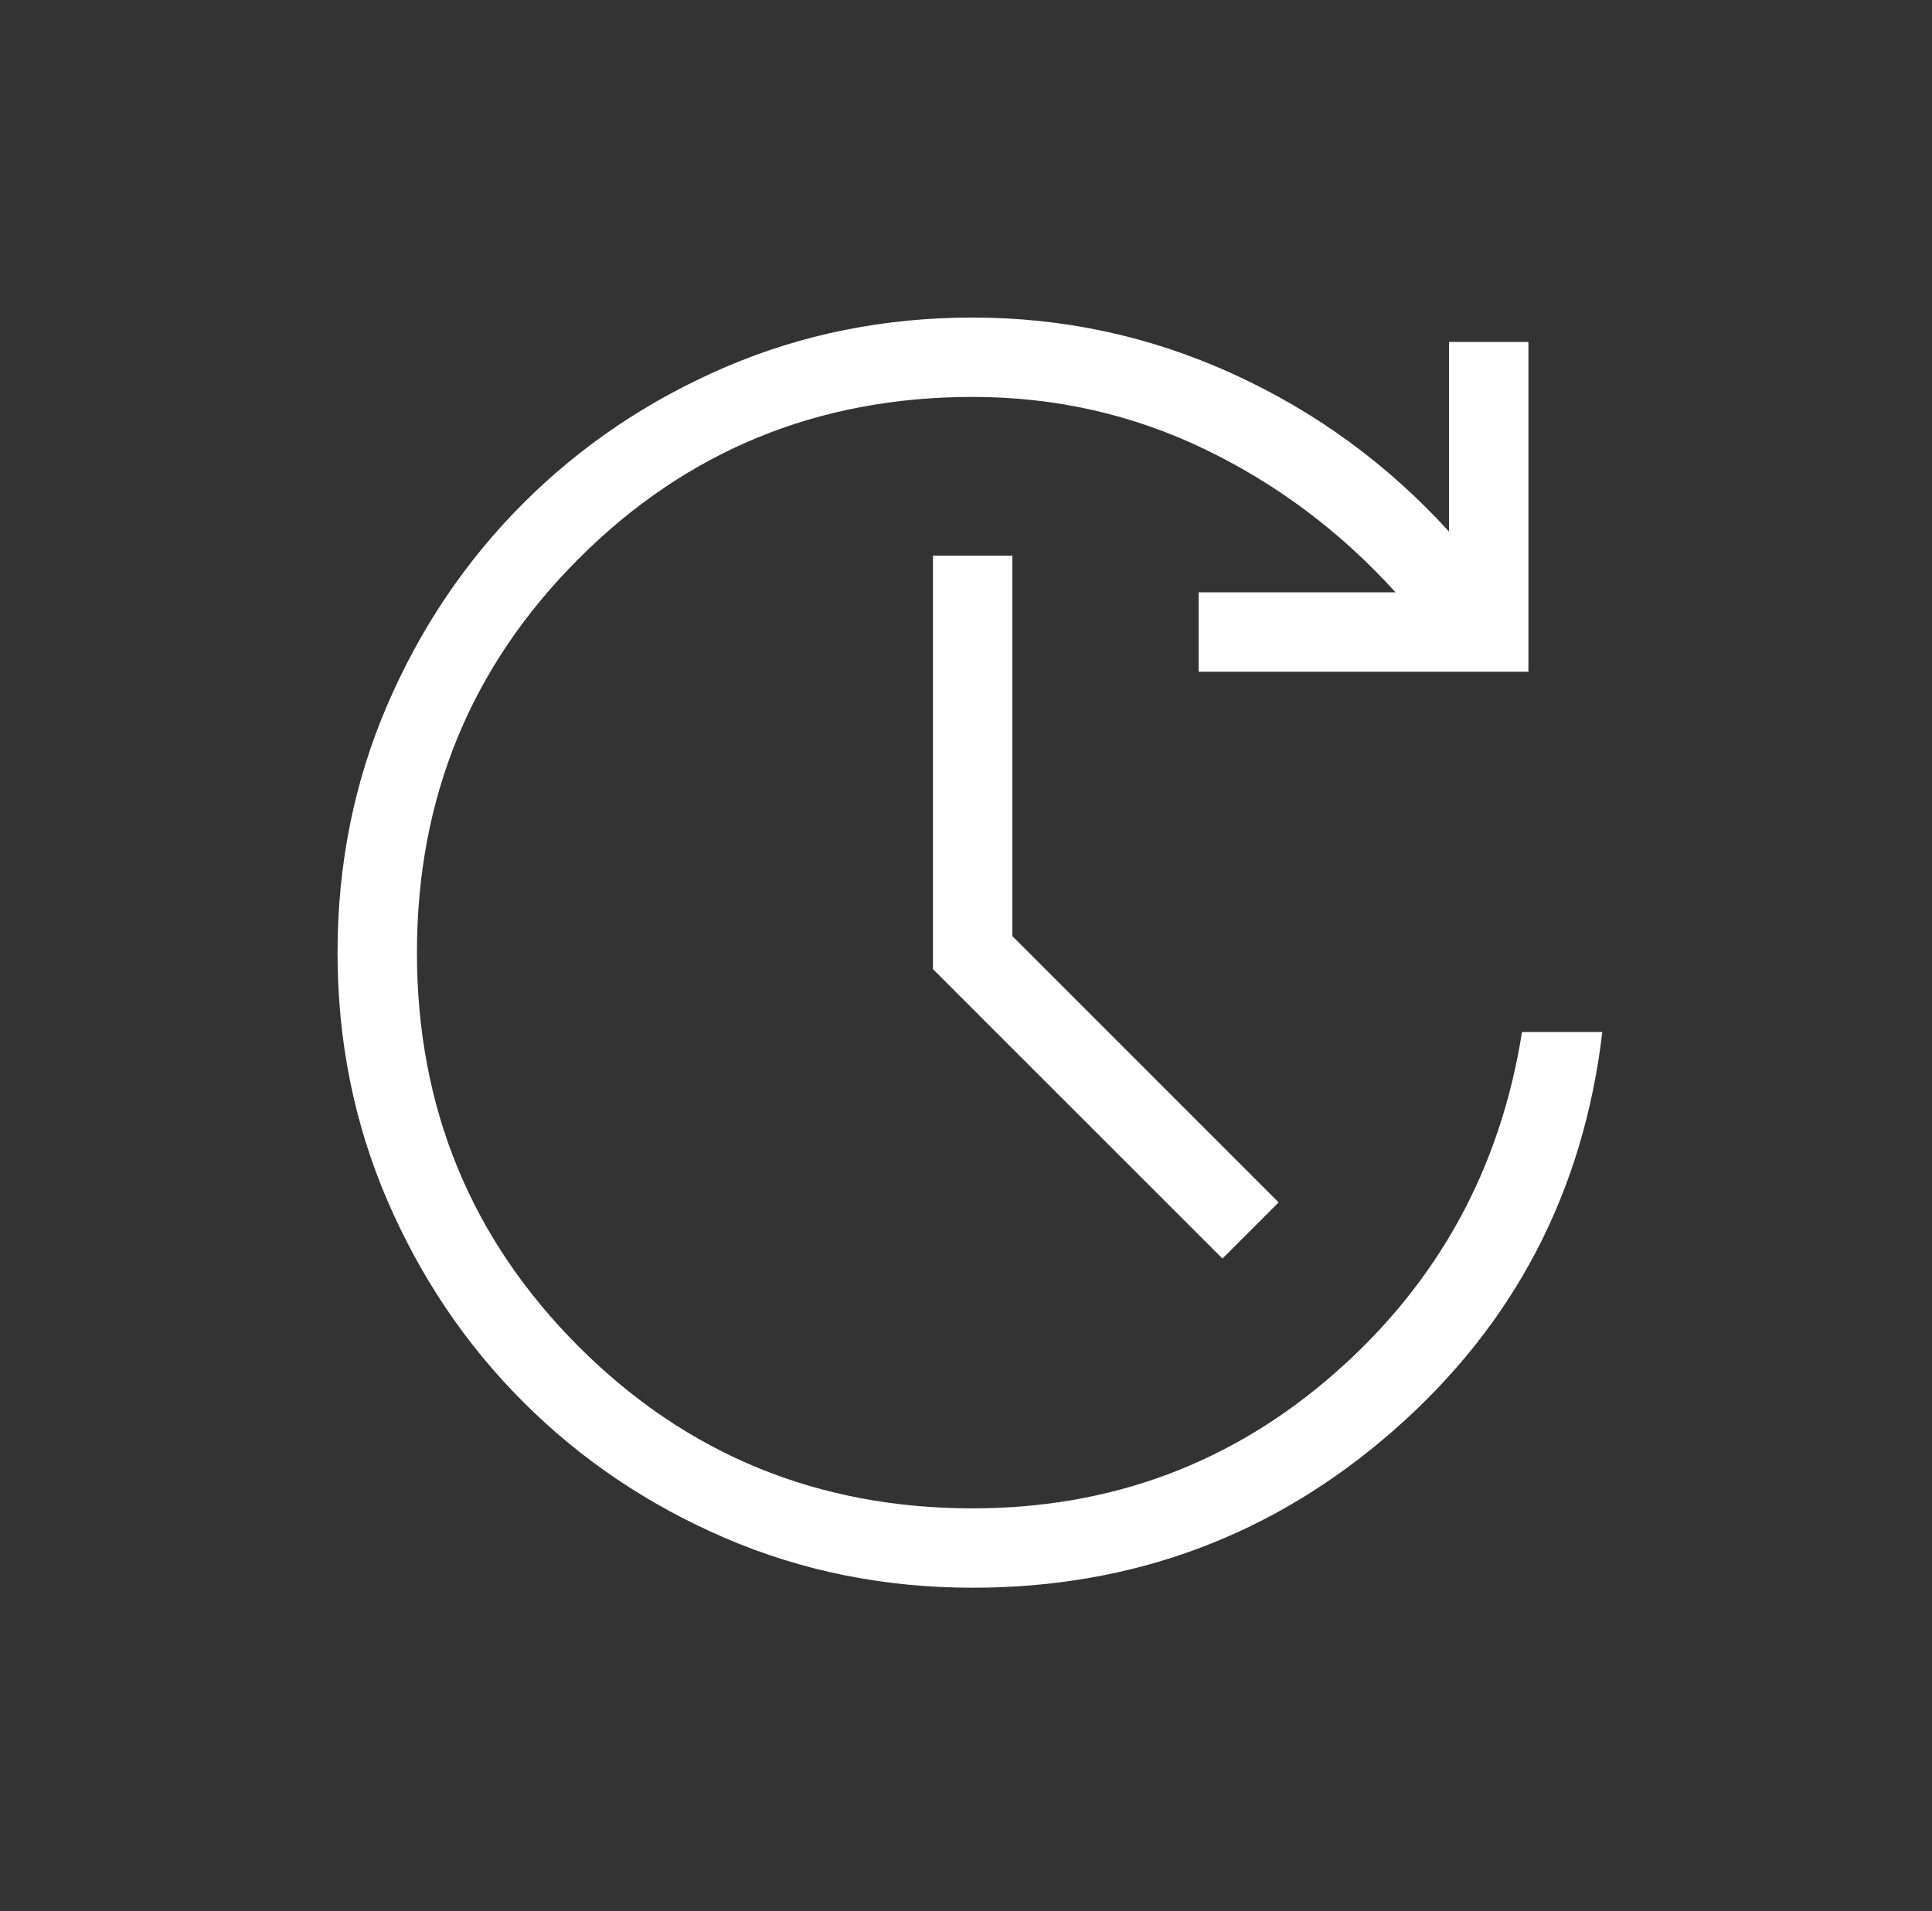 <svg width="93" height="92" viewBox="0 0 93 92" fill="none" xmlns="http://www.w3.org/2000/svg">
<rect x="0" y="0" width="93" height="92" fill="#333333" stroke="none"/>
<mask id="mask0_5859_9392" style="mask-type:alpha" maskUnits="userSpaceOnUse" x="0" y="0" width="93" height="92">
<rect x="0.887" width="91.72" height="91.72" fill="#D9D9D9"/>
</mask>
<g mask="url(#mask0_5859_9392)">
<path d="M46.821 76.433C42.583 76.433 38.611 75.636 34.904 74.041C31.198 72.446 27.959 70.263 25.189 67.493C22.418 64.722 20.235 61.483 18.64 57.777C17.046 54.071 16.248 50.098 16.248 45.86C16.248 41.622 17.046 37.649 18.64 33.943C20.235 30.237 22.418 26.998 25.189 24.227C27.959 21.457 31.198 19.274 34.904 17.679C38.611 16.084 42.583 15.287 46.821 15.287C51.211 15.287 55.392 16.193 59.363 18.006C63.334 19.819 66.797 22.347 69.751 25.591V16.463H73.573V32.337H57.699V28.515H67.179C64.519 25.585 61.449 23.285 57.97 21.614C54.492 19.944 50.776 19.108 46.821 19.108C39.369 19.108 33.047 21.704 27.856 26.895C22.665 32.086 20.07 38.408 20.07 45.86C20.07 53.312 22.665 59.634 27.856 64.825C33.047 70.016 39.369 72.612 46.821 72.612C53.509 72.612 59.329 70.434 64.28 66.079C69.231 61.722 72.226 56.257 73.264 49.682H77.13C76.224 57.379 72.886 63.762 67.116 68.83C61.347 73.899 54.583 76.433 46.821 76.433ZM58.845 60.588L44.91 46.654V26.752H48.732V45.066L61.549 57.884L58.845 60.588Z" fill="white"/>
</g>
</svg>
